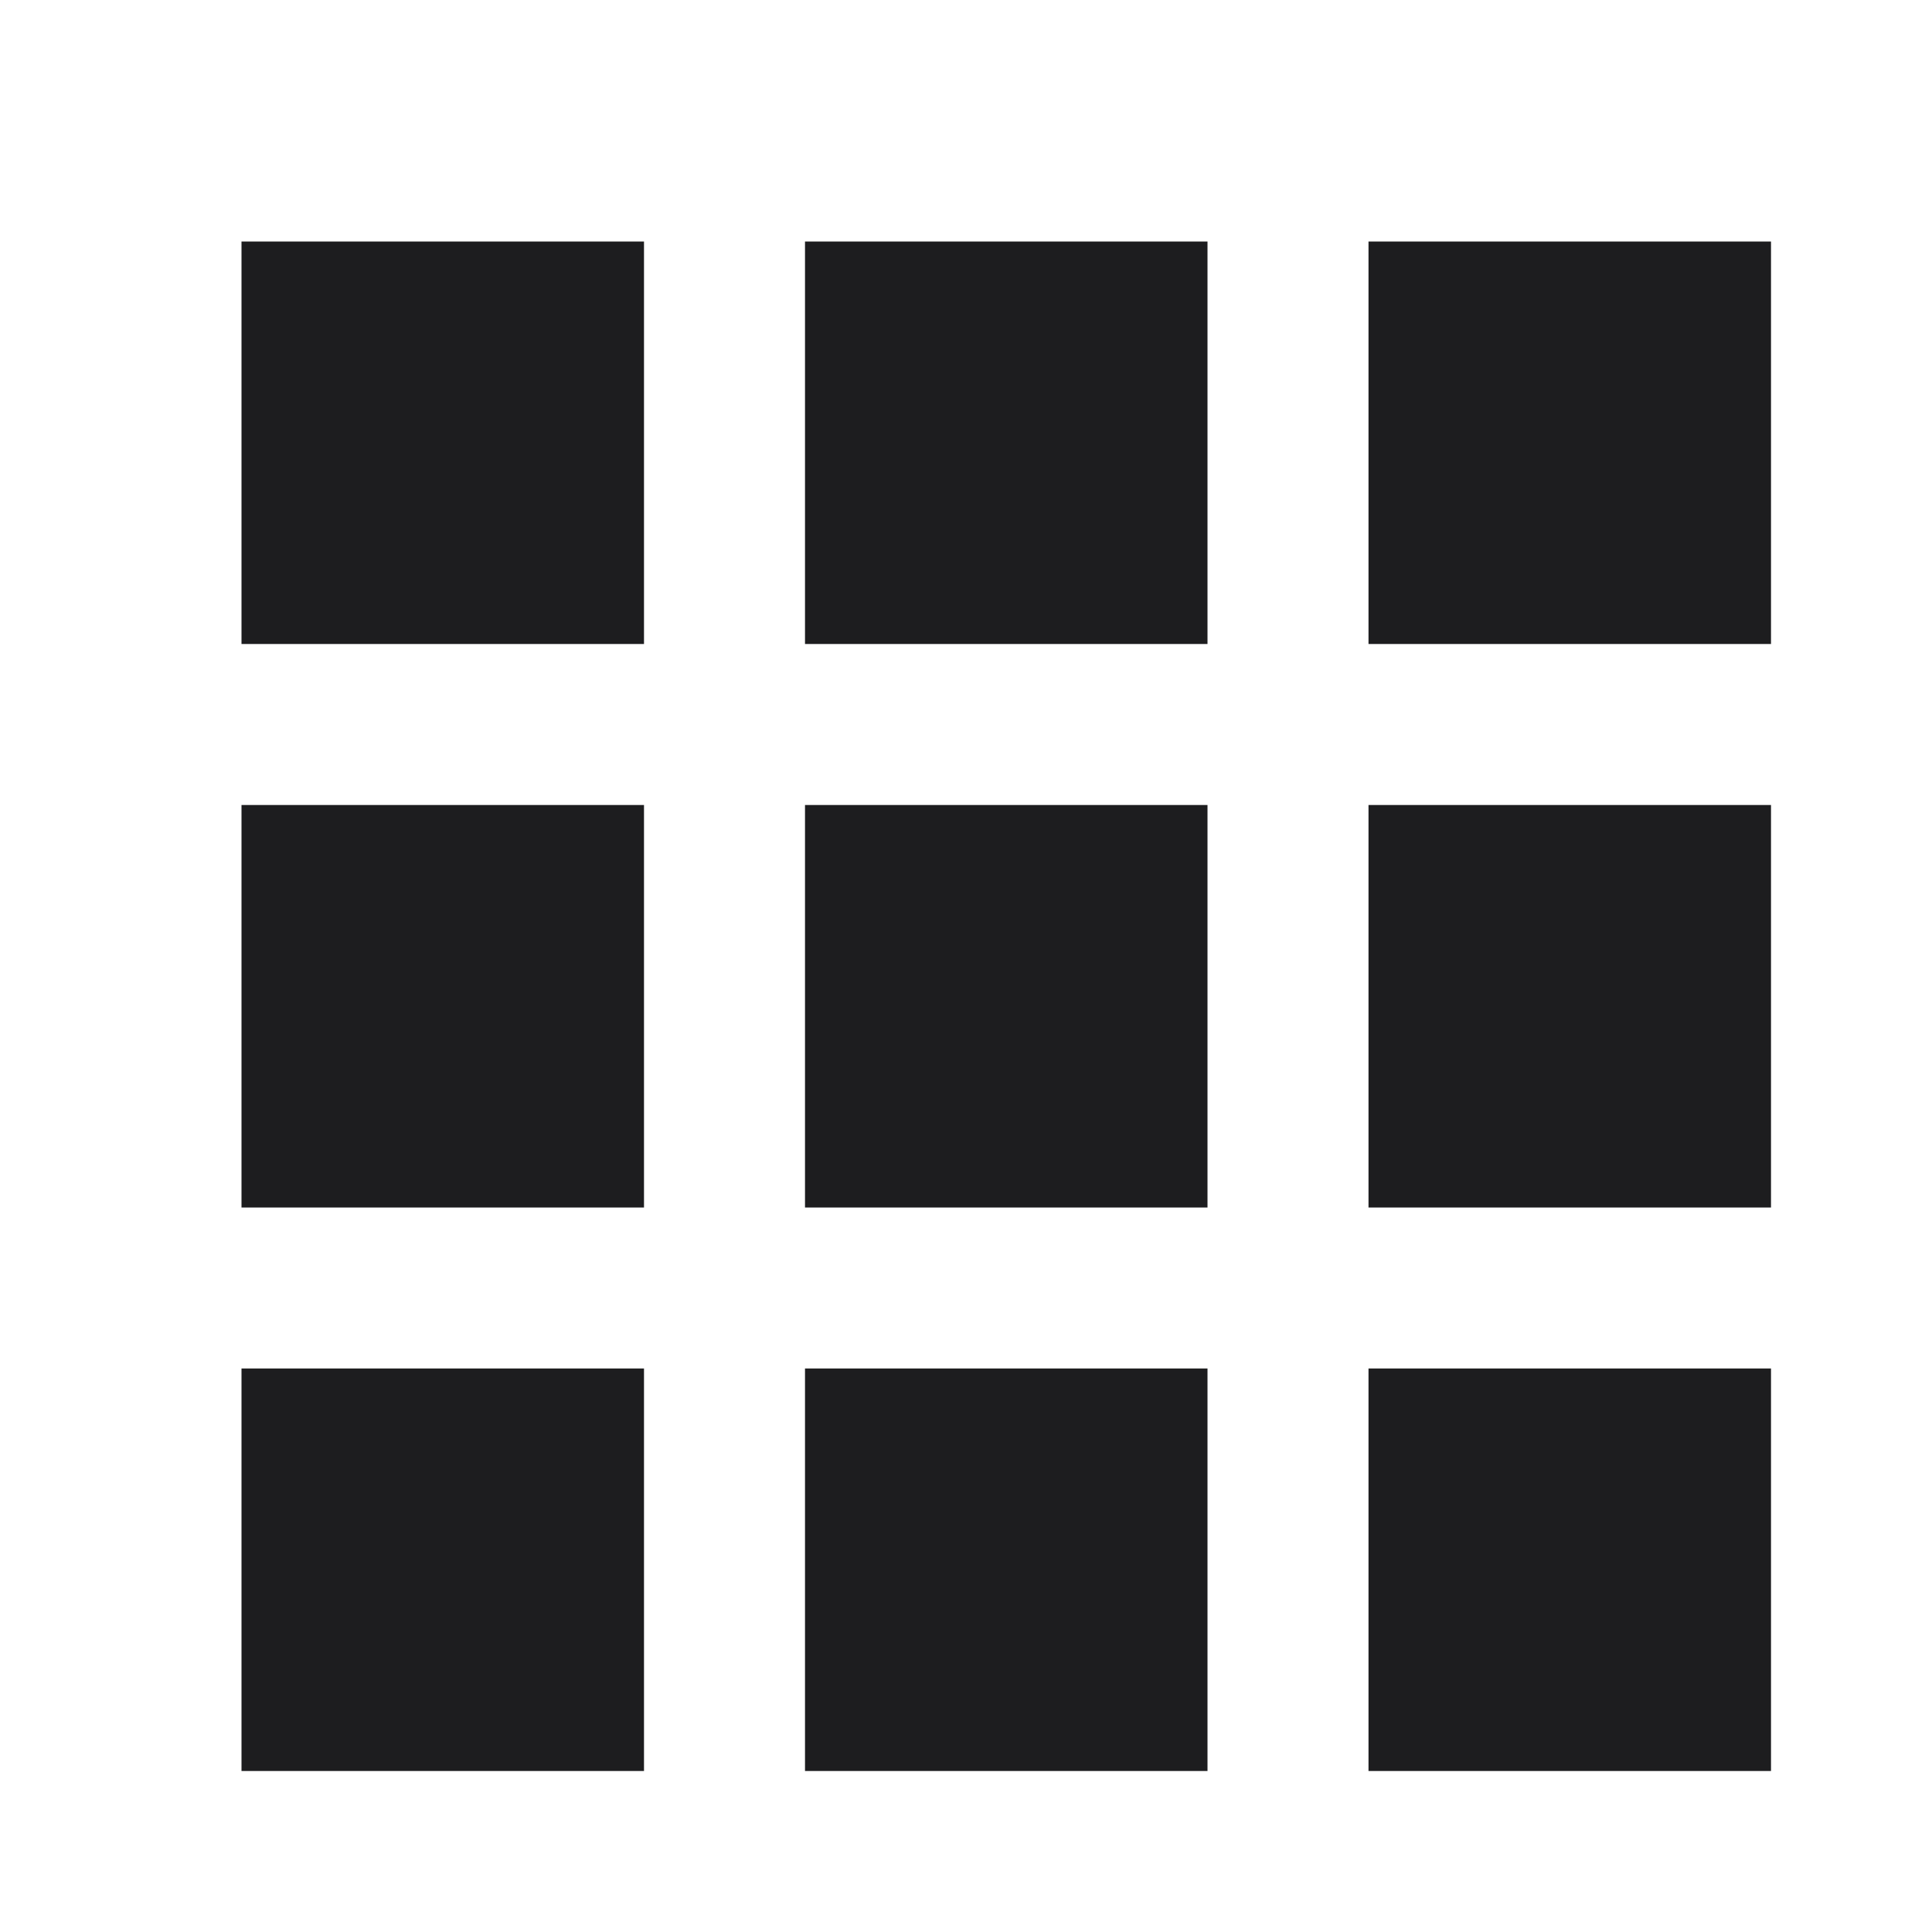 <svg width="24" height="24" viewBox="0 0 24 24" fill="none" xmlns="http://www.w3.org/2000/svg"><path fill="#1D1D1F" d="M3 3h5v5H3zm7 0h5v5h-5zm7 0h5v5h-5zM3 10h5v5H3zm7 0h5v5h-5zm7 0h5v5h-5zM3 17h5v5H3zm7 0h5v5h-5zm7 0h5v5h-5z"/></svg>